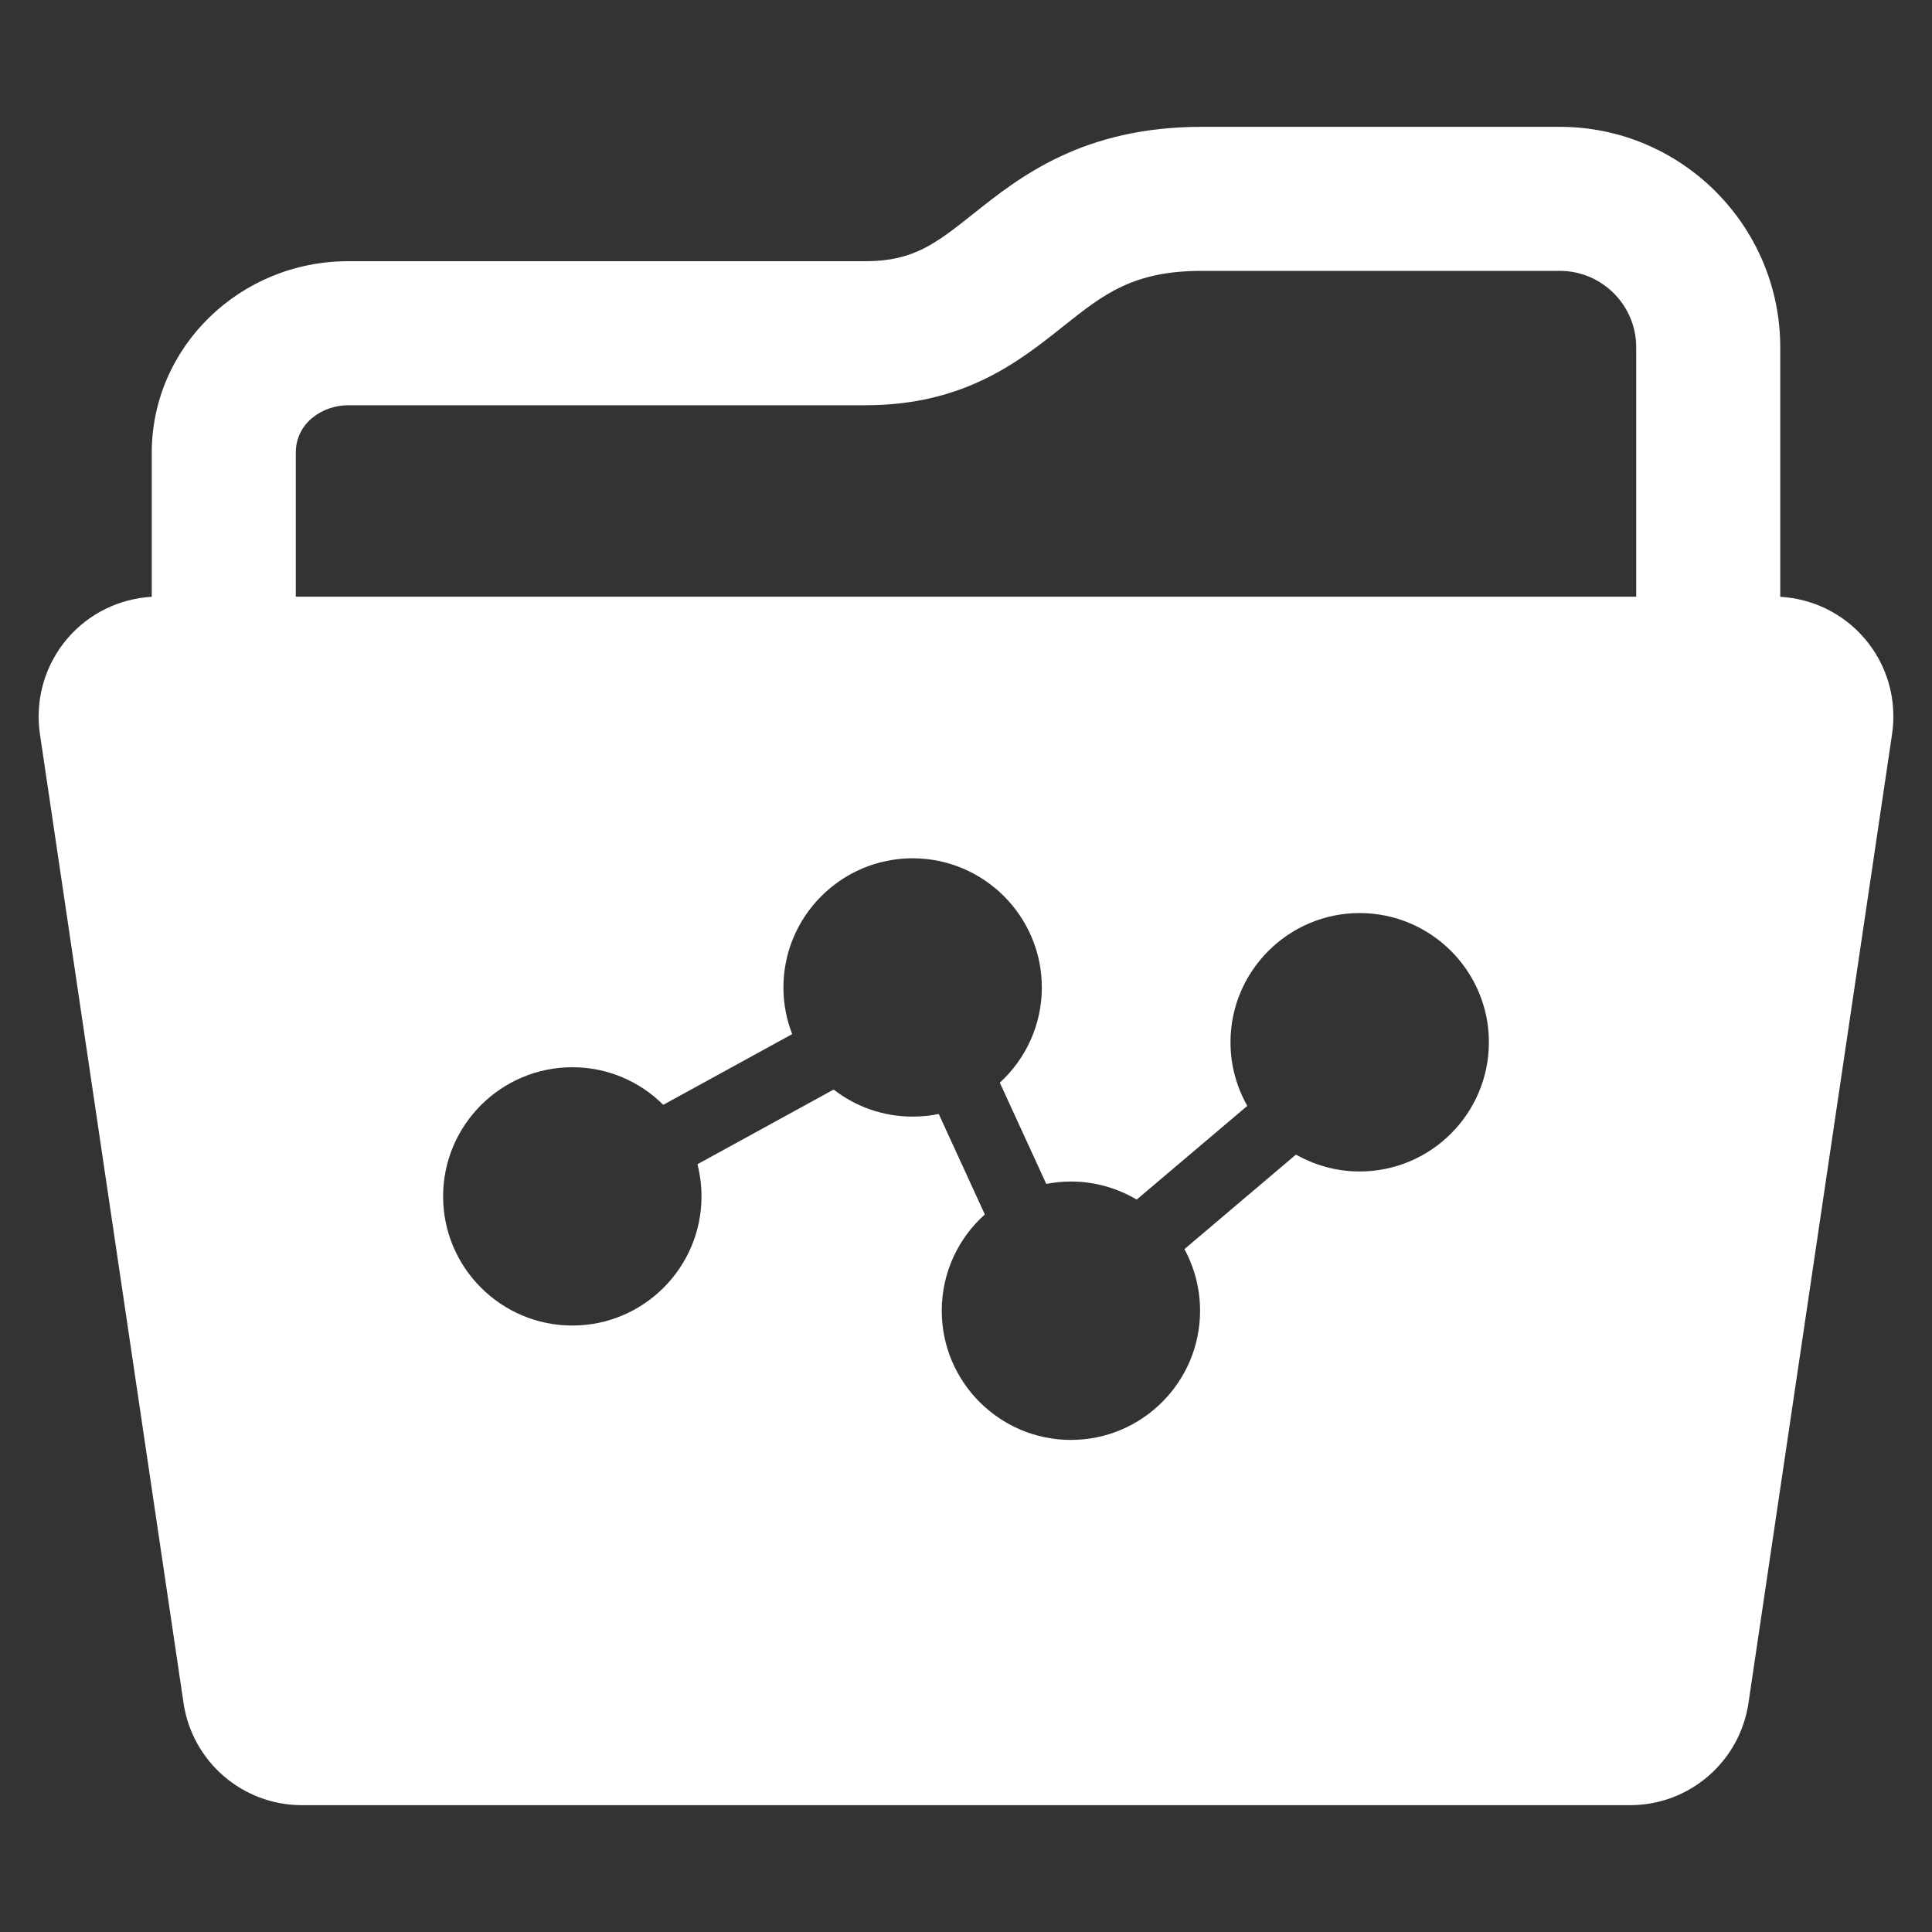<svg width="20" height="20" viewBox="0 0 20 20" fill="none" xmlns="http://www.w3.org/2000/svg">
<rect x="0" y="0" width="20" height="20" fill="#333333" stroke="none"/>
<g clip-path="url(#clip0_397_7535)">
<path d="M19.299 6.606C19.079 6.35 18.764 6.197 18.429 6.178V3.595C18.429 2.337 17.405 1.313 16.147 1.313H12.441C11.207 1.313 10.553 1.833 10.075 2.214C9.69 2.519 9.458 2.704 8.961 2.704H3.605C2.483 2.704 1.571 3.593 1.571 4.686V6.178C1.236 6.197 0.921 6.35 0.701 6.606C0.466 6.878 0.361 7.24 0.413 7.597L1.9 17.63C1.99 18.237 2.511 18.687 3.125 18.687H16.875C17.489 18.687 18.01 18.237 18.1 17.63L19.587 7.597C19.639 7.24 19.535 6.878 19.299 6.606ZM14.075 12.127C13.836 12.127 13.611 12.063 13.416 11.952L12.261 12.931C12.364 13.12 12.423 13.338 12.423 13.569C12.423 14.306 11.823 14.906 11.086 14.906C10.348 14.906 9.749 14.306 9.749 13.569C9.749 13.173 9.921 12.817 10.195 12.572L9.718 11.532C9.63 11.55 9.54 11.559 9.447 11.559C9.14 11.559 8.856 11.455 8.63 11.279L7.22 12.052C7.247 12.159 7.262 12.27 7.262 12.385C7.262 13.122 6.662 13.722 5.925 13.722C5.187 13.722 4.587 13.122 4.587 12.385C4.587 11.648 5.187 11.048 5.925 11.048C6.292 11.048 6.624 11.196 6.866 11.437L8.201 10.705C8.142 10.555 8.11 10.392 8.11 10.222C8.11 9.485 8.71 8.885 9.447 8.885C10.185 8.885 10.785 9.485 10.785 10.222C10.785 10.612 10.617 10.963 10.35 11.208L10.831 12.256C10.914 12.24 10.999 12.231 11.086 12.231C11.335 12.231 11.567 12.3 11.767 12.418L12.912 11.448C12.802 11.254 12.738 11.029 12.738 10.789C12.738 10.052 13.338 9.452 14.075 9.452C14.813 9.452 15.413 10.052 15.413 10.789C15.413 11.527 14.813 12.127 14.075 12.127ZM16.938 6.177H3.062V4.686C3.062 4.379 3.338 4.195 3.605 4.195H8.961C9.979 4.195 10.547 3.744 11.003 3.381C11.424 3.046 11.728 2.804 12.441 2.804H16.147C16.583 2.804 16.938 3.159 16.938 3.595L16.938 6.177Z" fill="white"/>
</g>
<defs>
<clipPath id="clip0_397_7535">
<rect width="19.2" height="19.2" fill="white" transform="translate(0.4 0.4)"/>
</clipPath>
</defs>
</svg>
